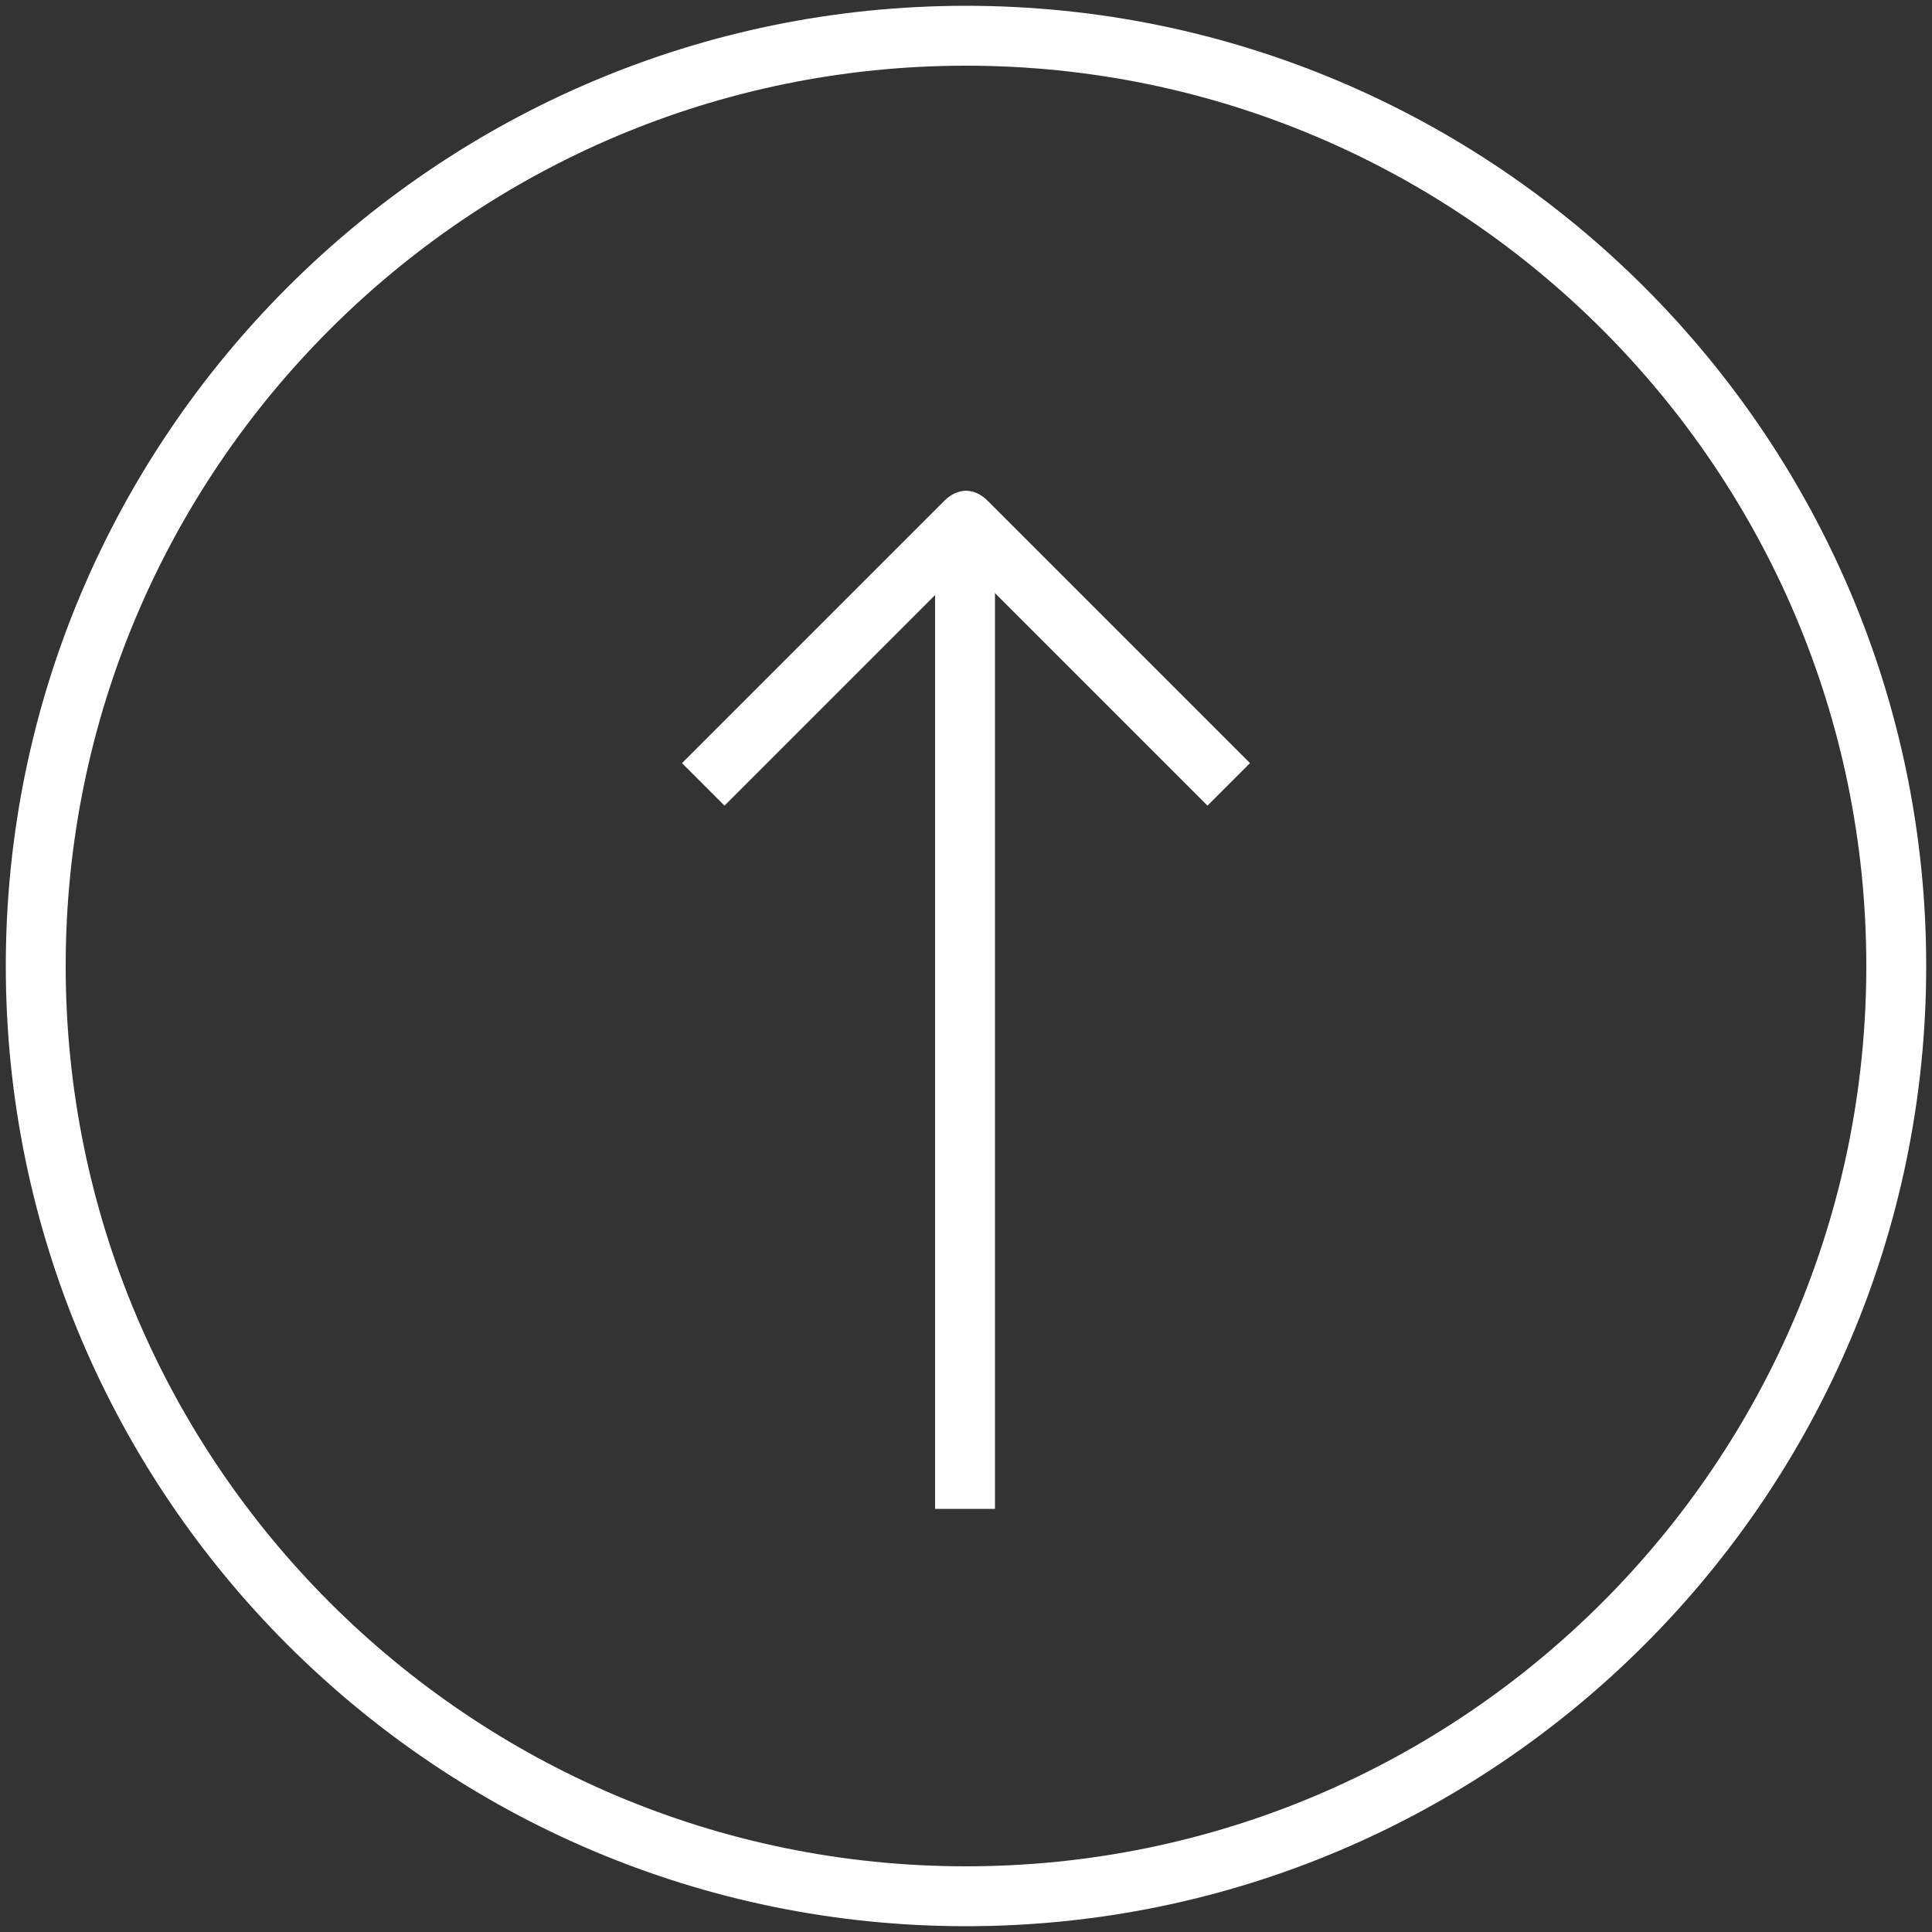<?xml version="1.0" encoding="utf-8"?>
<!-- Generator: Adobe Illustrator 27.4.0, SVG Export Plug-In . SVG Version: 6.00 Build 0)  -->
<svg version="1.1" id="레이어_1" xmlns="http://www.w3.org/2000/svg" xmlns:xlink="http://www.w3.org/1999/xlink" x="0px"
	 y="0px" viewBox="0 0 100 100" style="enable-background:new 0 0 100 100;" xml:space="preserve">
<rect x="0" y="0" width="100" height="100" fill="#333333" stroke="none"/>
<style type="text/css">
	.st0{fill:#FFFFFF;}
</style>
<g>
	<g>
		<path class="st0" d="M50,99.7C22.6,99.7,0.3,77.4,0.3,50S22.6,0.3,50,0.3S99.7,22.6,99.7,50S77.4,99.7,50,99.7z M50,3.4
			C24.3,3.4,3.4,24.3,3.4,50c0,25.7,20.9,46.6,46.6,46.6c25.7,0,46.6-20.9,46.6-46.6C96.6,24.3,75.7,3.4,50,3.4z"/>
	</g>
	<g>
		<g>
			<path class="st0" d="M37.5,41.7l-2.2-2.2l13.6-13.6c0.3-0.3,0.7-0.5,1.1-0.5l0,0c0.4,0,0.8,0.2,1.1,0.5l13.6,13.6l-2.2,2.2
				L50,29.2L37.5,41.7z"/>
		</g>
		<g>
			<rect x="48.4" y="27.8" class="st0" width="3.1" height="50.3"/>
		</g>
	</g>
</g>
</svg>
